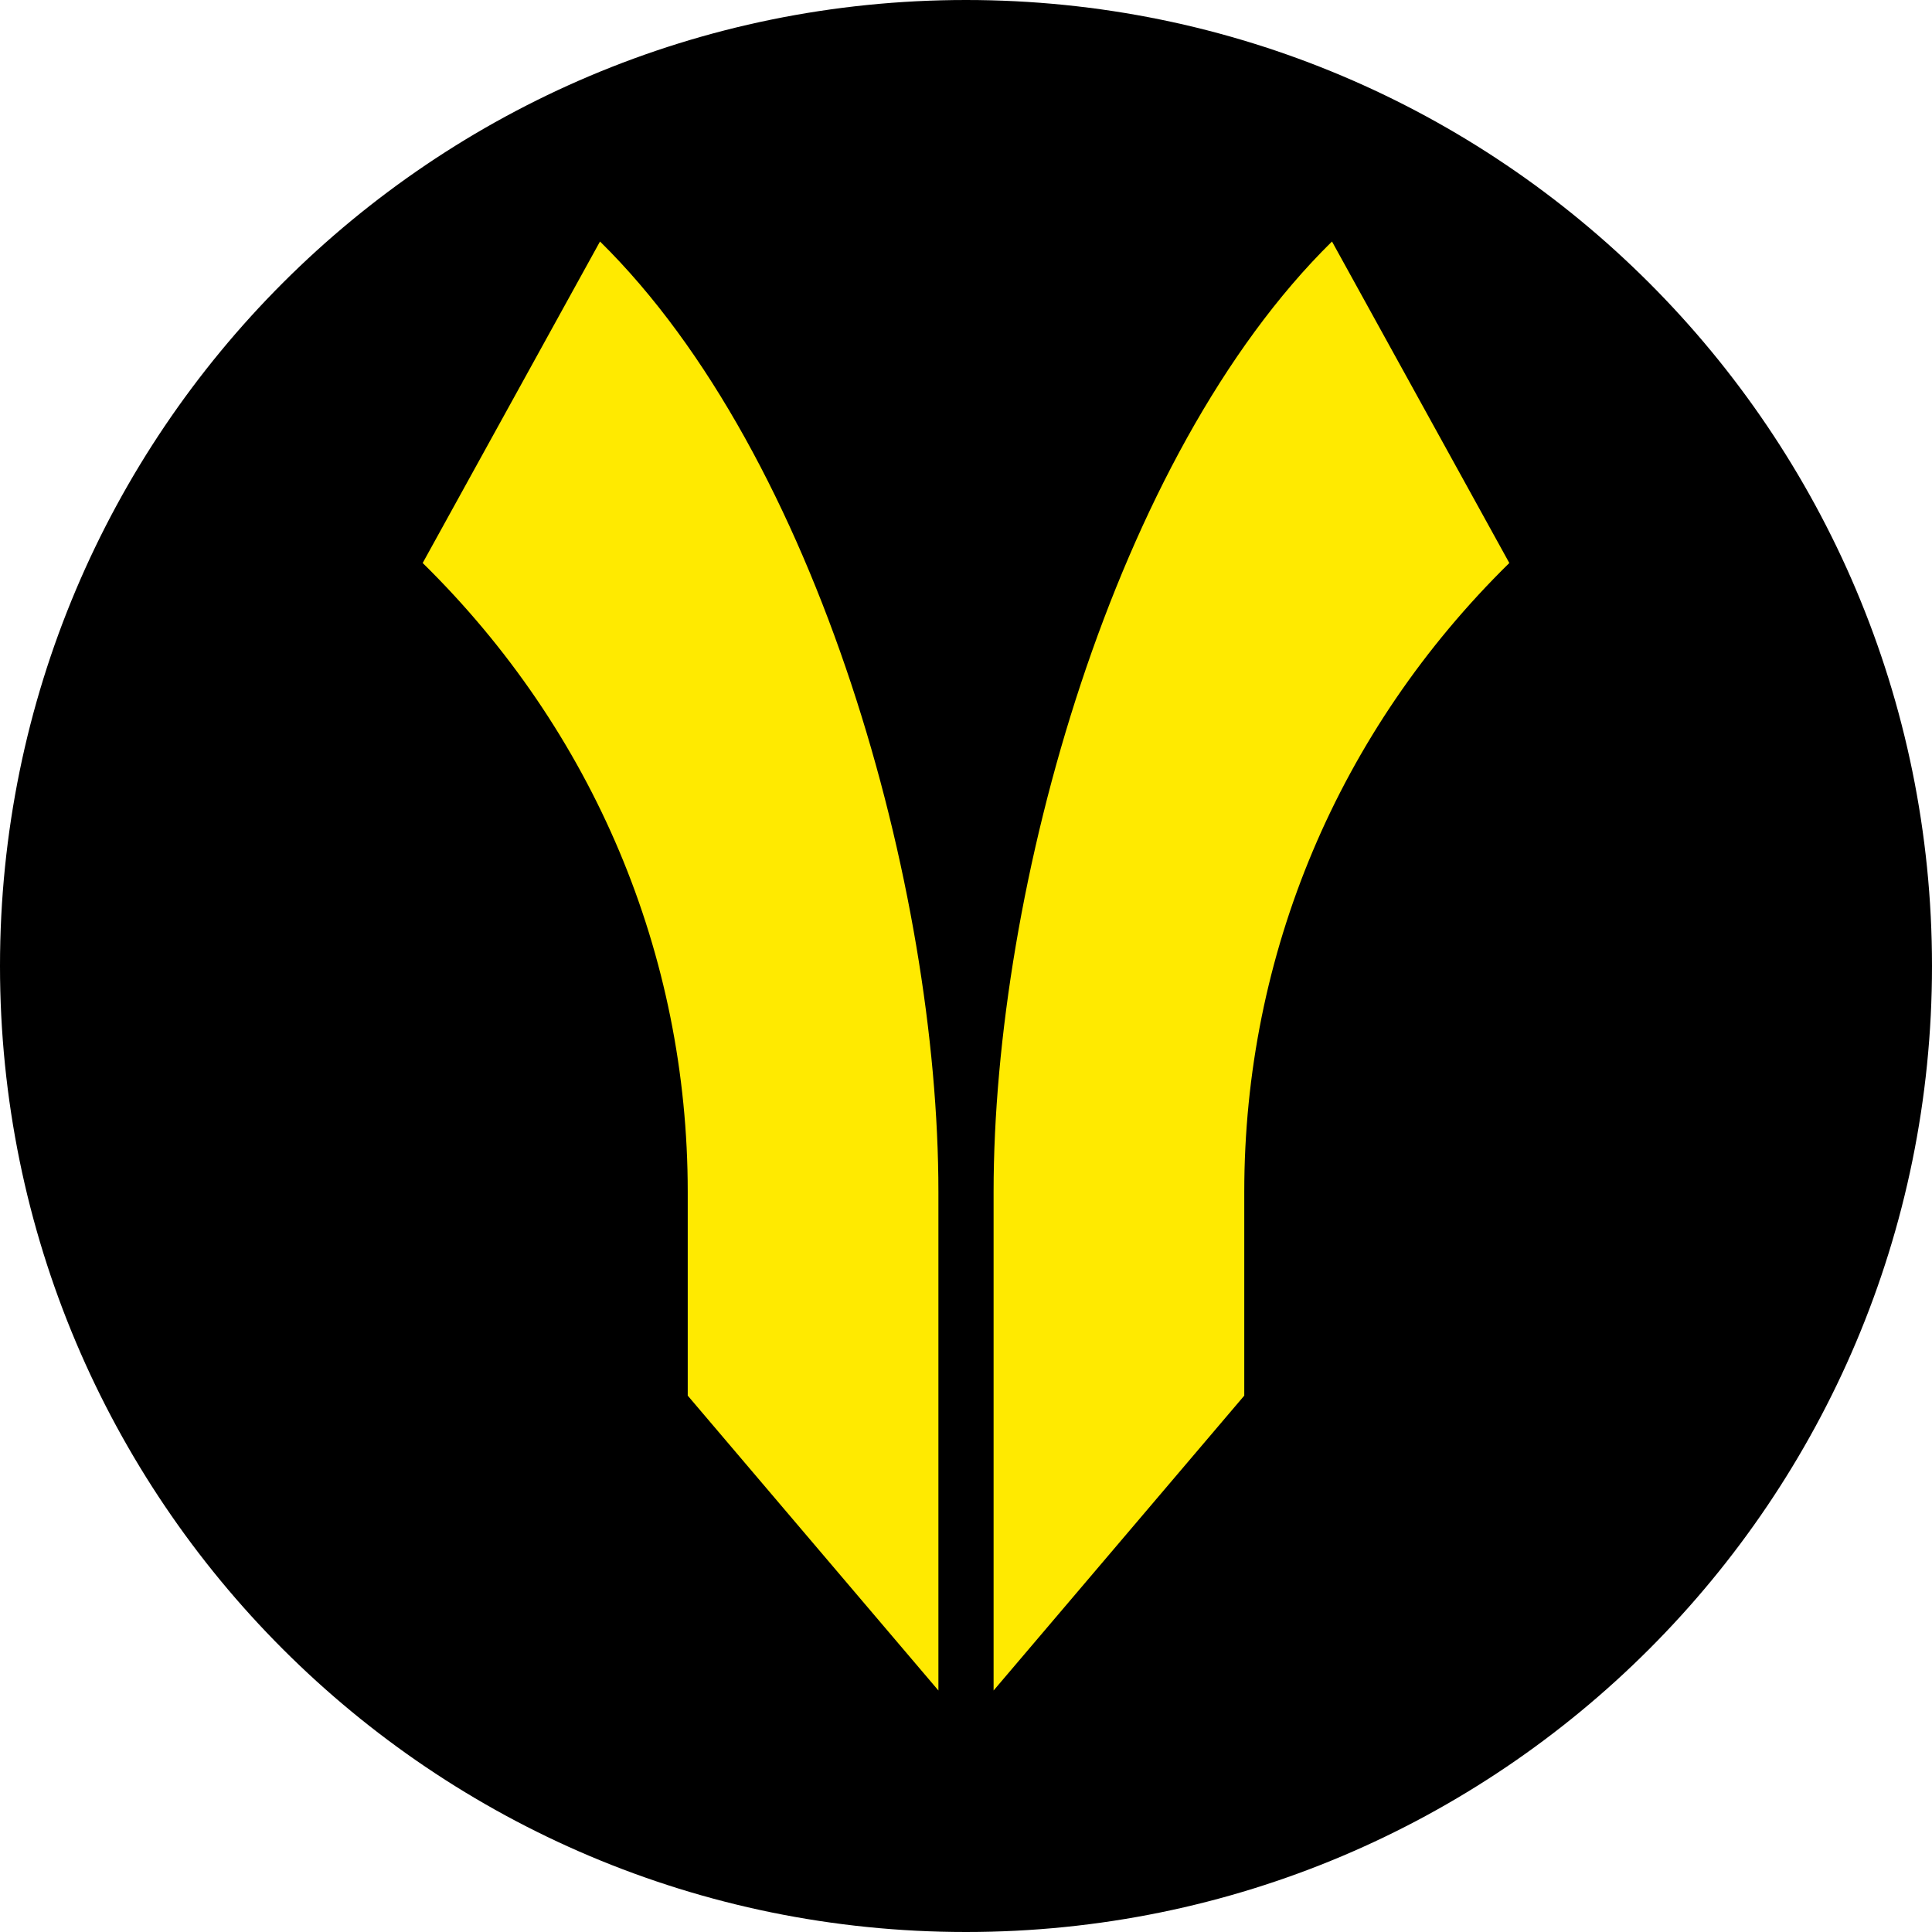 <svg xmlns="http://www.w3.org/2000/svg" fill="none" viewBox="0 0 32 32"><path fill="#000" d="M16 32c8.84 0 16-7.16 16-16S24.84 0 16 0 0 7.16 0 16s7.16 16 16 16Z"/><path fill="#FFEA00" d="M22.062 4c-3.614 3.553-5.605 10.717-5.605 15.741V28l4.152-4.884V19.741c0-3.934 1.558-7.634 4.39-10.416L22.062 4ZM9.938 4c3.614 3.553 5.605 10.717 5.605 15.741V28l-4.152-4.884V19.741c0-3.934-1.558-7.634-4.39-10.416L9.938 4Z"/></svg>